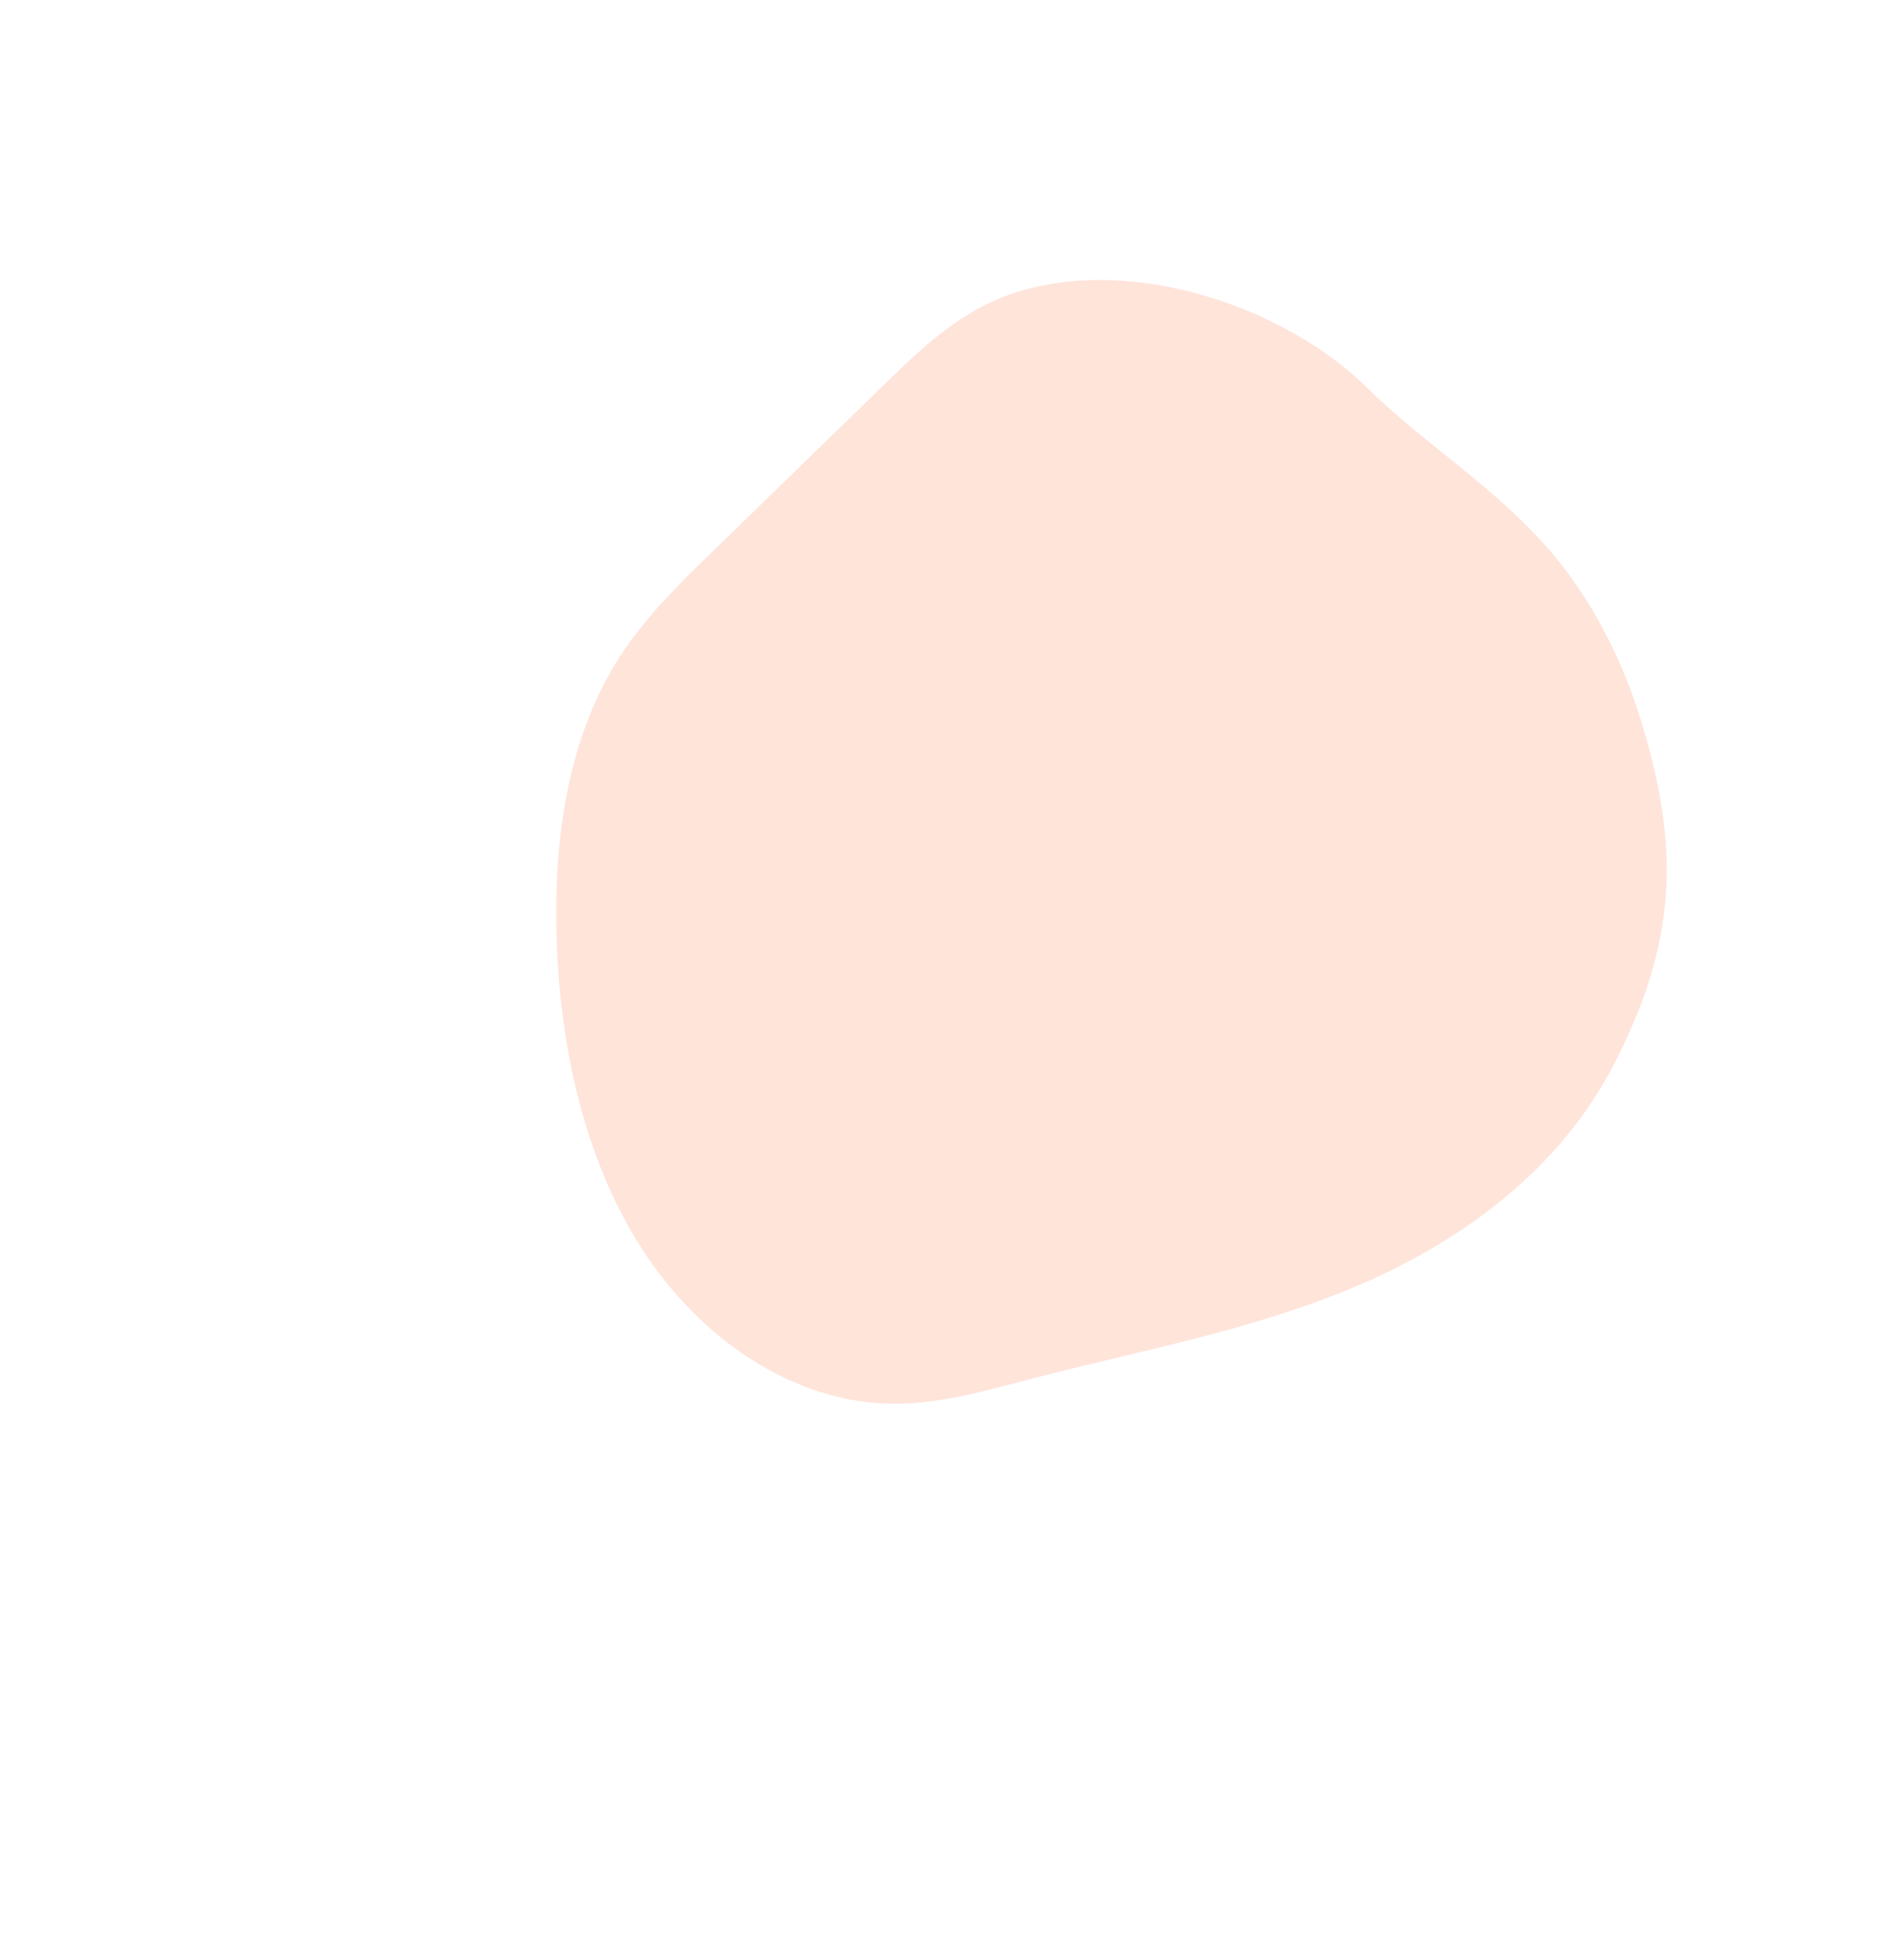 <svg width="1027" height="1057" viewBox="0 0 1027 1057" fill="none" xmlns="http://www.w3.org/2000/svg">
<g opacity="0.6" filter="url(#filter0_f_43247_10830)">
<path d="M883.926 544.689C880.096 554.101 875.787 564.036 870.52 573.972C841.075 631.231 787.691 669.927 731.434 693.72C675.177 717.513 615.33 728.233 556.918 743.397C532.022 749.934 506.886 757.255 481.271 756.993C427.647 756.47 377.375 721.696 346.494 673.849C315.612 626.002 302.446 566.651 300.291 508.084C298.376 455.531 305.558 400.625 332.369 357.222C346.733 333.953 366.124 315.128 385.514 296.303C415.438 267.281 445.362 237.997 475.286 208.975C491.325 193.288 507.843 177.339 527.234 166.619C590.672 131.583 686.908 159.821 736.701 208.452C748.671 220.218 761.358 230.676 774.285 241.135C798.943 261.006 824.318 280.876 844.187 307.022C860.945 329.246 873.872 354.608 882.969 381.8C903.078 443.765 905.232 490.305 883.926 544.689Z" fill="#FFD2C2"/>
</g>
<defs>
<filter id="filter0_f_43247_10830" x="0" y="-149" width="1199" height="1206" filterUnits="userSpaceOnUse" color-interpolation-filters="sRGB">
<feFlood flood-opacity="0" result="BackgroundImageFix"/>
<feBlend mode="normal" in="SourceGraphic" in2="BackgroundImageFix" result="shape"/>
<feGaussianBlur stdDeviation="150" result="effect1_foregroundBlur_43247_10830"/>
</filter>
</defs>
</svg>
